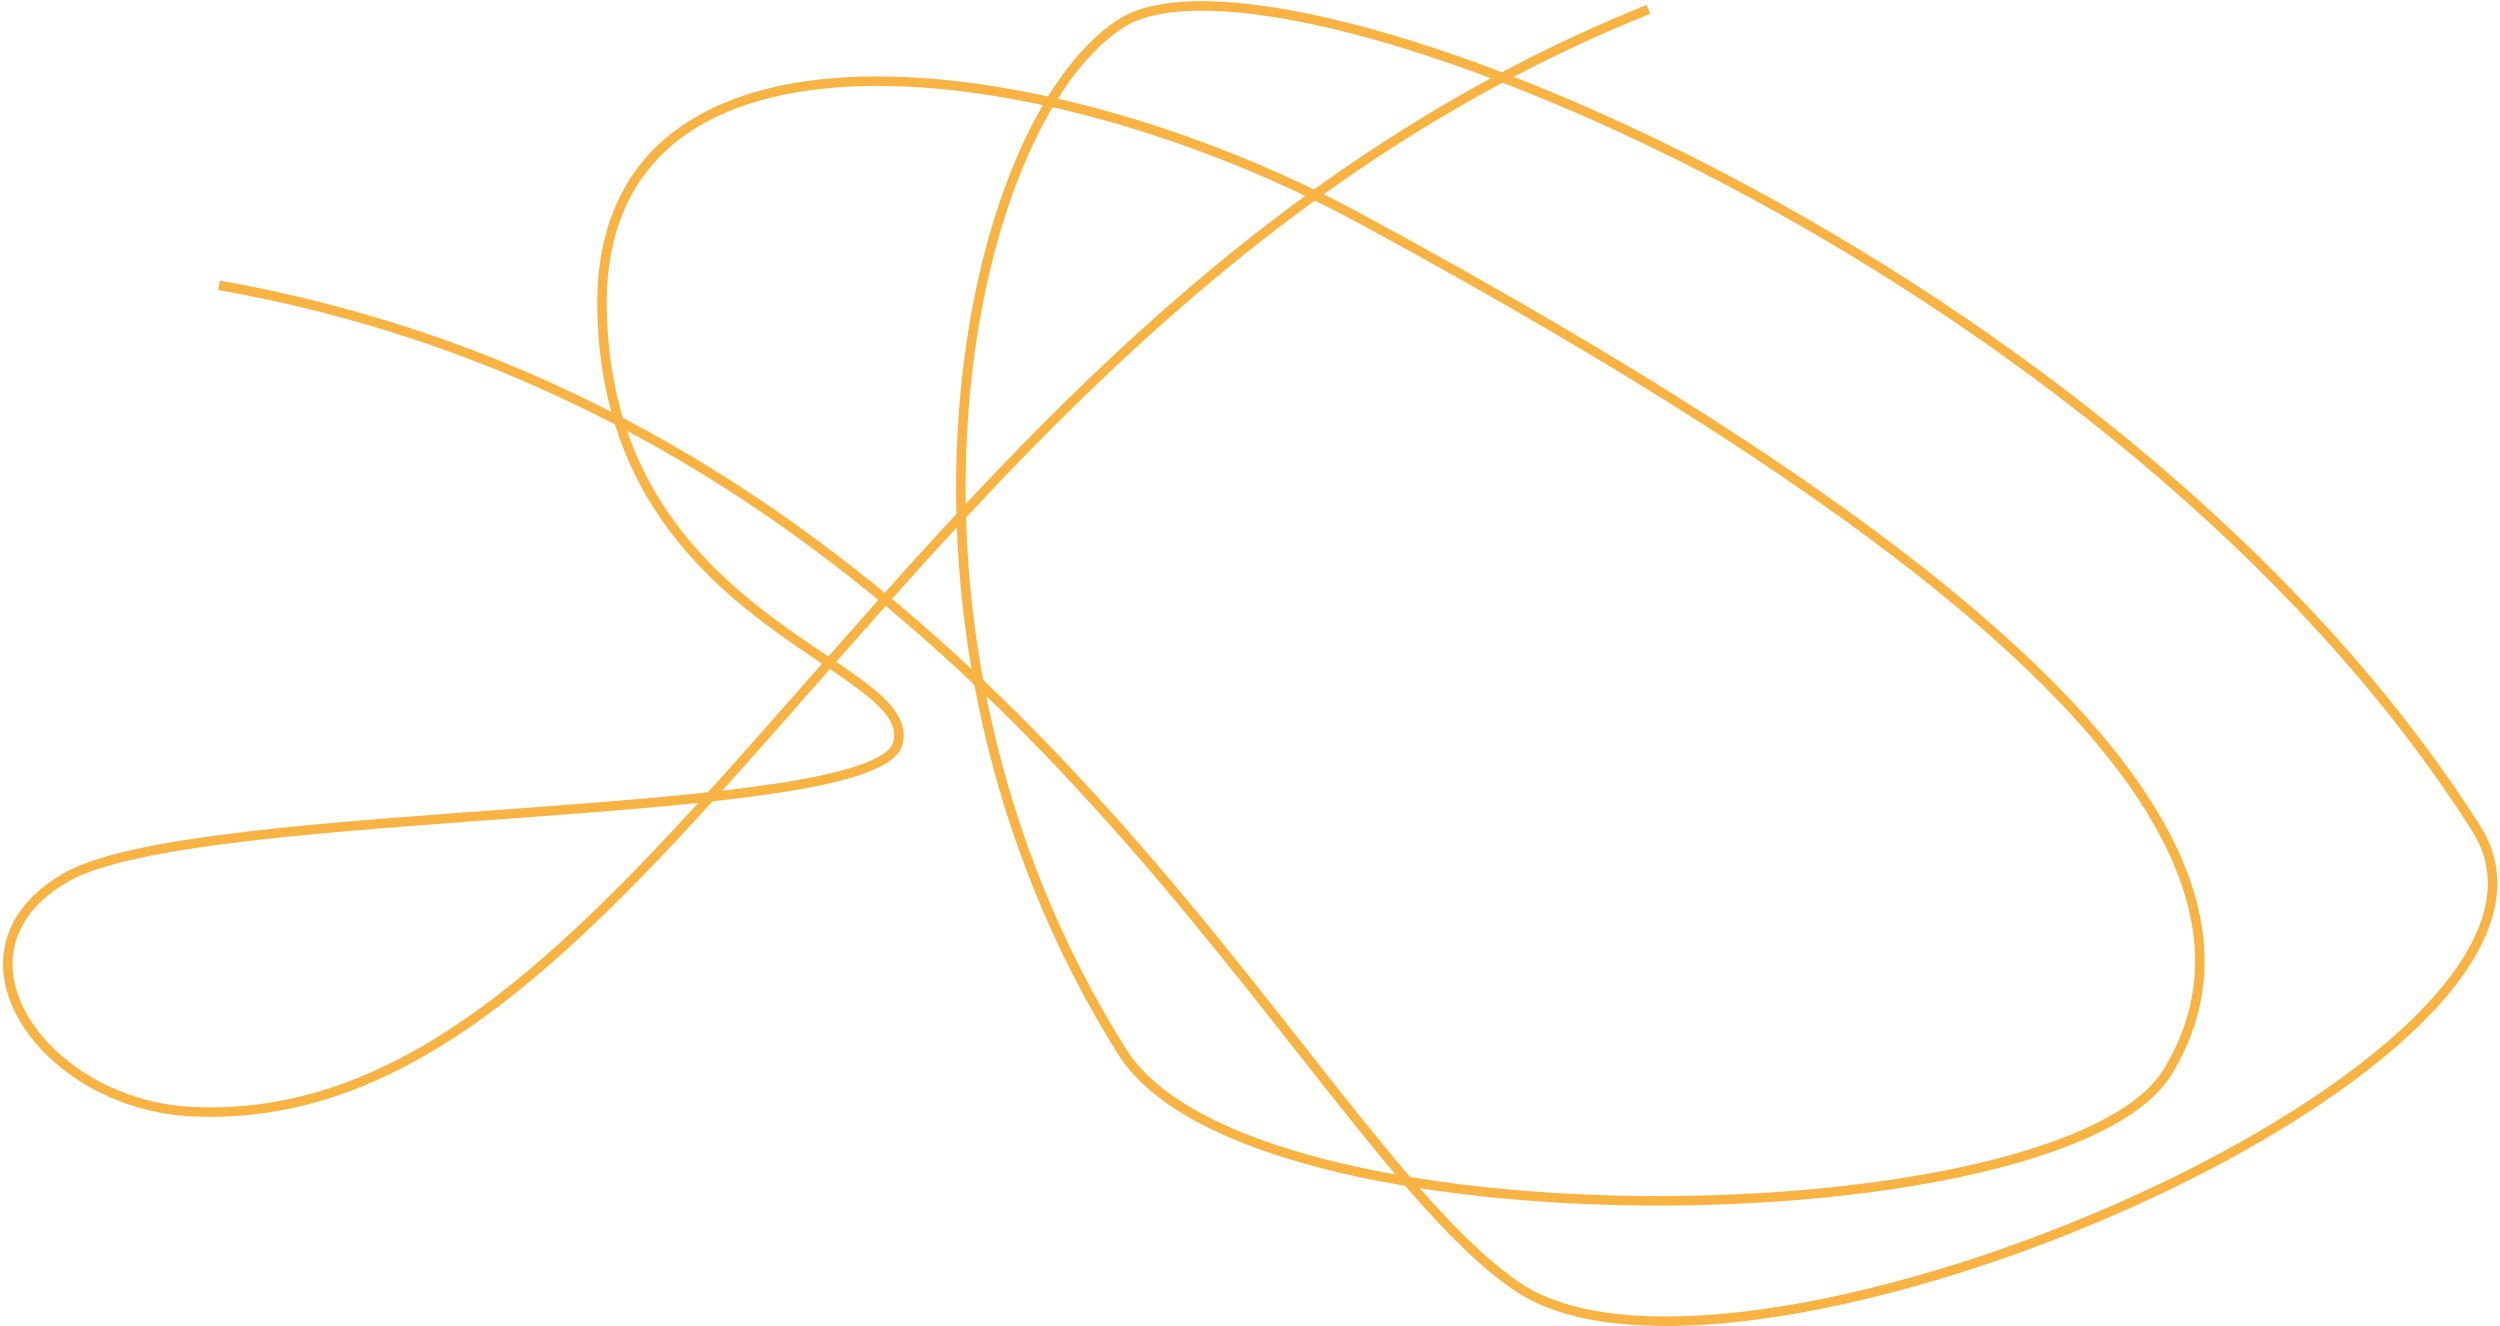 <svg width="788" height="418" viewBox="0 0 788 418" fill="none" xmlns="http://www.w3.org/2000/svg">
<path d="M69.041 89.923C314.869 133.471 408.218 358.739 478.549 405.757C548.88 452.775 826.56 333.802 780.547 261.22C669.145 85.496 402.594 -24.771 353.205 7.452C303.817 39.674 270.179 198.372 353.668 331.468C393.909 395.615 650.956 390.603 683.205 337.907C730.963 259.872 604.735 164.235 428.626 68.841C330.478 15.675 188.345 -2.613 189.757 97.138C191.169 196.89 290.148 208.703 282.976 234.372C275.797 260.042 62.046 252.96 20.945 276.48C-20.155 300.001 13.678 348.045 60.272 350.378C207.377 357.75 281.178 98.689 519.585 2.951" stroke="#F9B342" stroke-width="3" stroke-miterlimit="10"/>
</svg>
